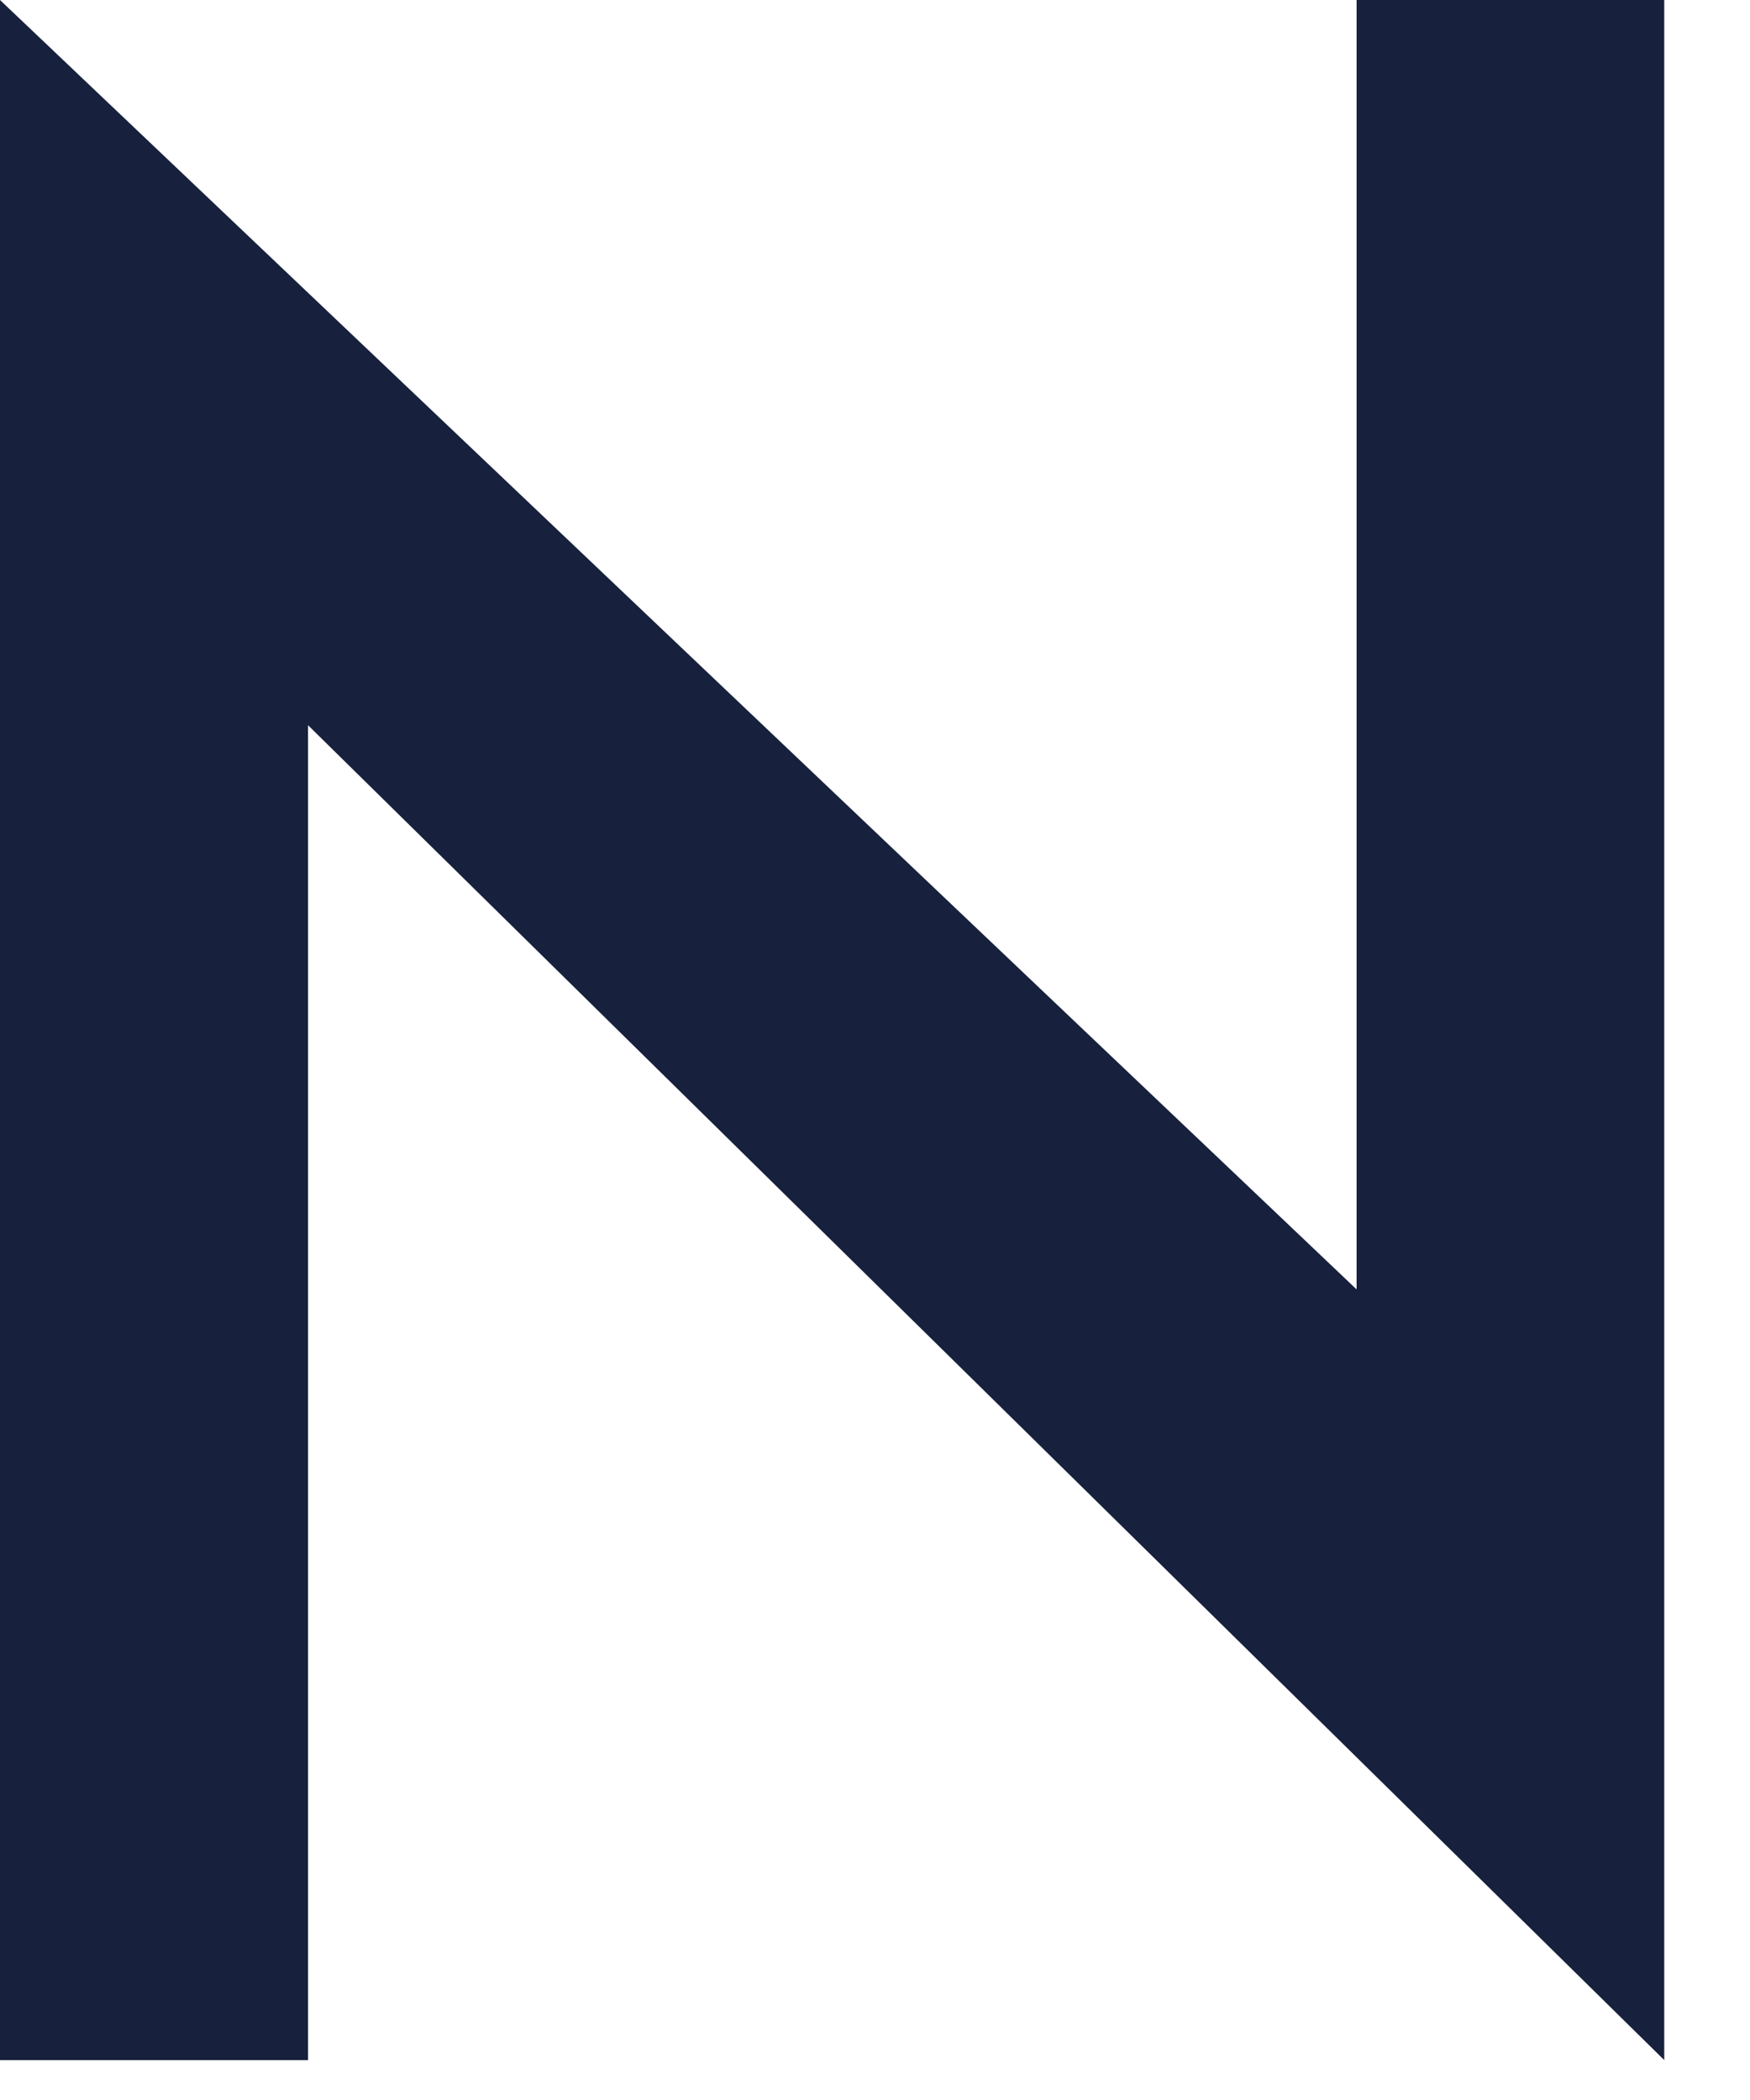 <?xml version="1.0" encoding="utf-8"?>
<svg xmlns="http://www.w3.org/2000/svg" fill="none" height="100%" overflow="visible" preserveAspectRatio="none" style="display: block;" viewBox="0 0 5 6" width="100%">
<g id="path270" style="mix-blend-mode:luminosity">
<path d="M4.755 0V5.886L0.88 2.072V5.886H0V0L3.876 3.684V0H4.755Z" fill="#17213D"/>
</g>
</svg>